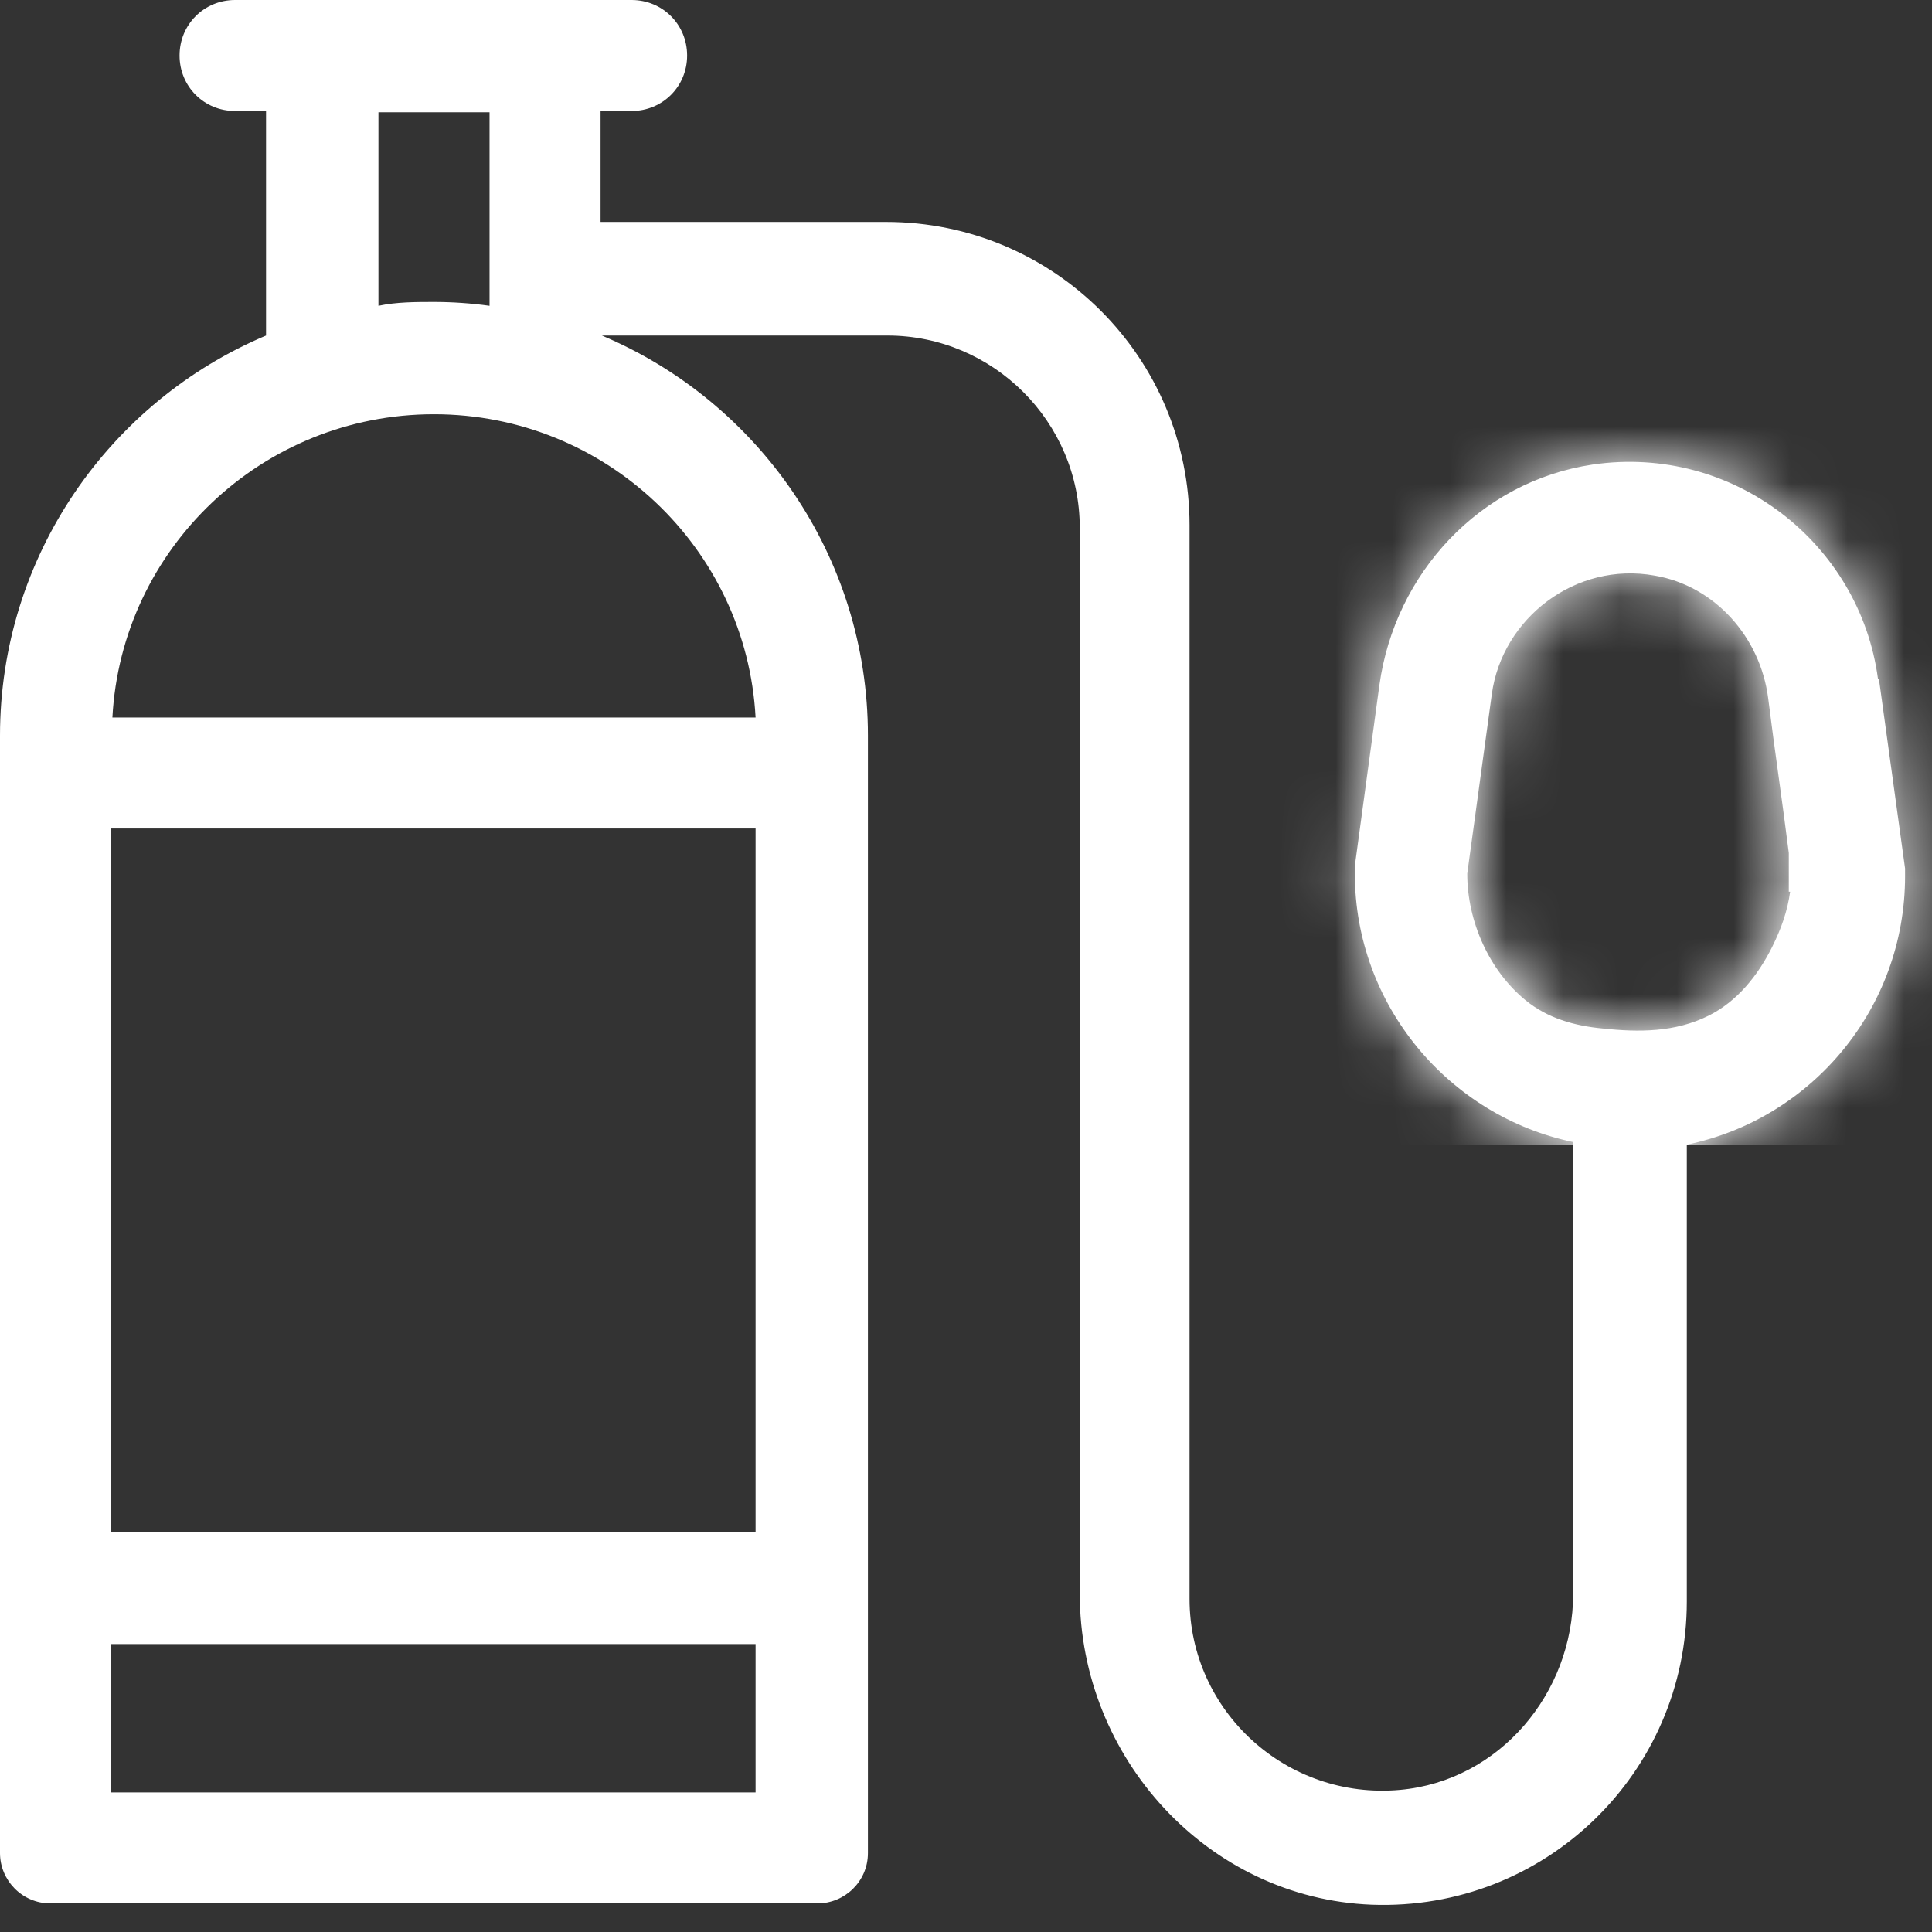 <?xml version="1.0" encoding="UTF-8"?>
<svg xmlns="http://www.w3.org/2000/svg" width="34" height="34" viewBox="0 0 34 34" fill="none">
  <rect x="0" y="0" width="34" height="34" fill="#333333" stroke="none"/>
  <path d="M33.049 11.945C32.731 9.561 30.503 7.812 28.026 8.176C26.048 8.471 24.548 10.083 24.275 12.059L23.843 15.238V15.375C23.843 17.691 25.503 19.644 27.685 20.098V28.047C27.685 29.796 26.389 31.34 24.639 31.499C22.639 31.68 20.934 30.113 20.934 28.138V9.243C20.934 6.291 18.547 3.906 15.593 3.906H10.569V1.953H11.115C11.66 1.953 12.092 1.522 12.092 0.977C12.092 0.431 11.66 0 11.115 0H4.137C3.591 0 3.16 0.431 3.16 0.977C3.16 1.522 3.591 1.953 4.137 1.953H4.682V5.905C1.932 7.063 0 9.788 0 12.945V32.611C0 33.088 0.387 33.497 0.887 33.497H14.388C14.865 33.497 15.274 33.111 15.274 32.611V12.945C15.274 9.788 13.342 7.063 10.592 5.905H15.615C17.479 5.905 19.002 7.426 19.002 9.288V28.047C19.002 30.931 21.252 33.406 24.139 33.52C27.185 33.633 29.685 31.203 29.685 28.183V20.144C31.89 19.69 33.526 17.736 33.526 15.42V15.284L33.072 11.991V11.945H33.049ZM6.66 1.976H8.615V5.382C8.296 5.337 7.955 5.314 7.637 5.314C7.319 5.314 6.978 5.314 6.66 5.382V1.976ZM13.297 31.544H1.955V28.933H13.297V31.544ZM13.297 26.957H1.955V14.58H13.297V26.957ZM13.297 12.627H1.978C2.137 9.652 4.614 7.29 7.637 7.29C10.66 7.29 13.138 9.652 13.297 12.627ZM31.503 15.693C31.458 16.033 31.344 16.351 31.185 16.669C30.935 17.169 30.571 17.623 30.071 17.873C29.48 18.168 28.844 18.168 28.207 18.1C27.707 18.054 27.23 17.918 26.844 17.6C26.207 17.078 25.821 16.215 25.821 15.375L26.253 12.218C26.434 10.878 27.73 9.879 29.117 10.129C30.185 10.31 30.98 11.219 31.117 12.286C31.23 13.194 31.367 14.103 31.48 15.011V15.693H31.503Z" fill="white"></path>
  <mask id="mask0_171_5254" style="mask-type:luminance" maskUnits="userSpaceOnUse" x="0" y="0" width="34" height="34">
    <path d="M33.049 11.945C32.731 9.561 30.503 7.812 28.026 8.176C26.048 8.471 24.548 10.083 24.275 12.059L23.843 15.238V15.375C23.843 17.691 25.503 19.644 27.685 20.098V28.047C27.685 29.796 26.389 31.34 24.639 31.499C22.639 31.68 20.934 30.113 20.934 28.138V9.243C20.934 6.291 18.547 3.906 15.593 3.906H10.569V1.953H11.115C11.66 1.953 12.092 1.522 12.092 0.977C12.092 0.431 11.66 0 11.115 0H4.137C3.591 0 3.16 0.431 3.16 0.977C3.16 1.522 3.591 1.953 4.137 1.953H4.682V5.905C1.932 7.063 0 9.788 0 12.945V32.611C0 33.088 0.387 33.497 0.887 33.497H14.388C14.865 33.497 15.274 33.111 15.274 32.611V12.945C15.274 9.788 13.342 7.063 10.592 5.905H15.615C17.479 5.905 19.002 7.426 19.002 9.288V28.047C19.002 30.931 21.252 33.406 24.139 33.52C27.185 33.633 29.685 31.203 29.685 28.183V20.144C31.89 19.69 33.526 17.736 33.526 15.42V15.284L33.072 11.991V11.945H33.049ZM6.66 1.976H8.615V5.382C8.296 5.337 7.955 5.314 7.637 5.314C7.319 5.314 6.978 5.314 6.66 5.382V1.976ZM13.297 31.544H1.955V28.933H13.297V31.544ZM13.297 26.957H1.955V14.58H13.297V26.957ZM13.297 12.627H1.978C2.137 9.652 4.614 7.29 7.637 7.29C10.66 7.29 13.138 9.652 13.297 12.627ZM31.503 15.693C31.458 16.033 31.344 16.351 31.185 16.669C30.935 17.169 30.571 17.623 30.071 17.873C29.48 18.168 28.844 18.168 28.207 18.1C27.707 18.054 27.23 17.918 26.844 17.6C26.207 17.078 25.821 16.215 25.821 15.375L26.253 12.218C26.434 10.878 27.73 9.879 29.117 10.129C30.185 10.31 30.98 11.219 31.117 12.286C31.23 13.194 31.367 14.103 31.48 15.011V15.693H31.503Z" fill="white"></path>
  </mask>
  <g mask="url(#mask0_171_5254)">
    <path d="M34.981 6.768H22.366V20.144H34.981V6.768Z" fill="white"></path>
  </g>
</svg>
